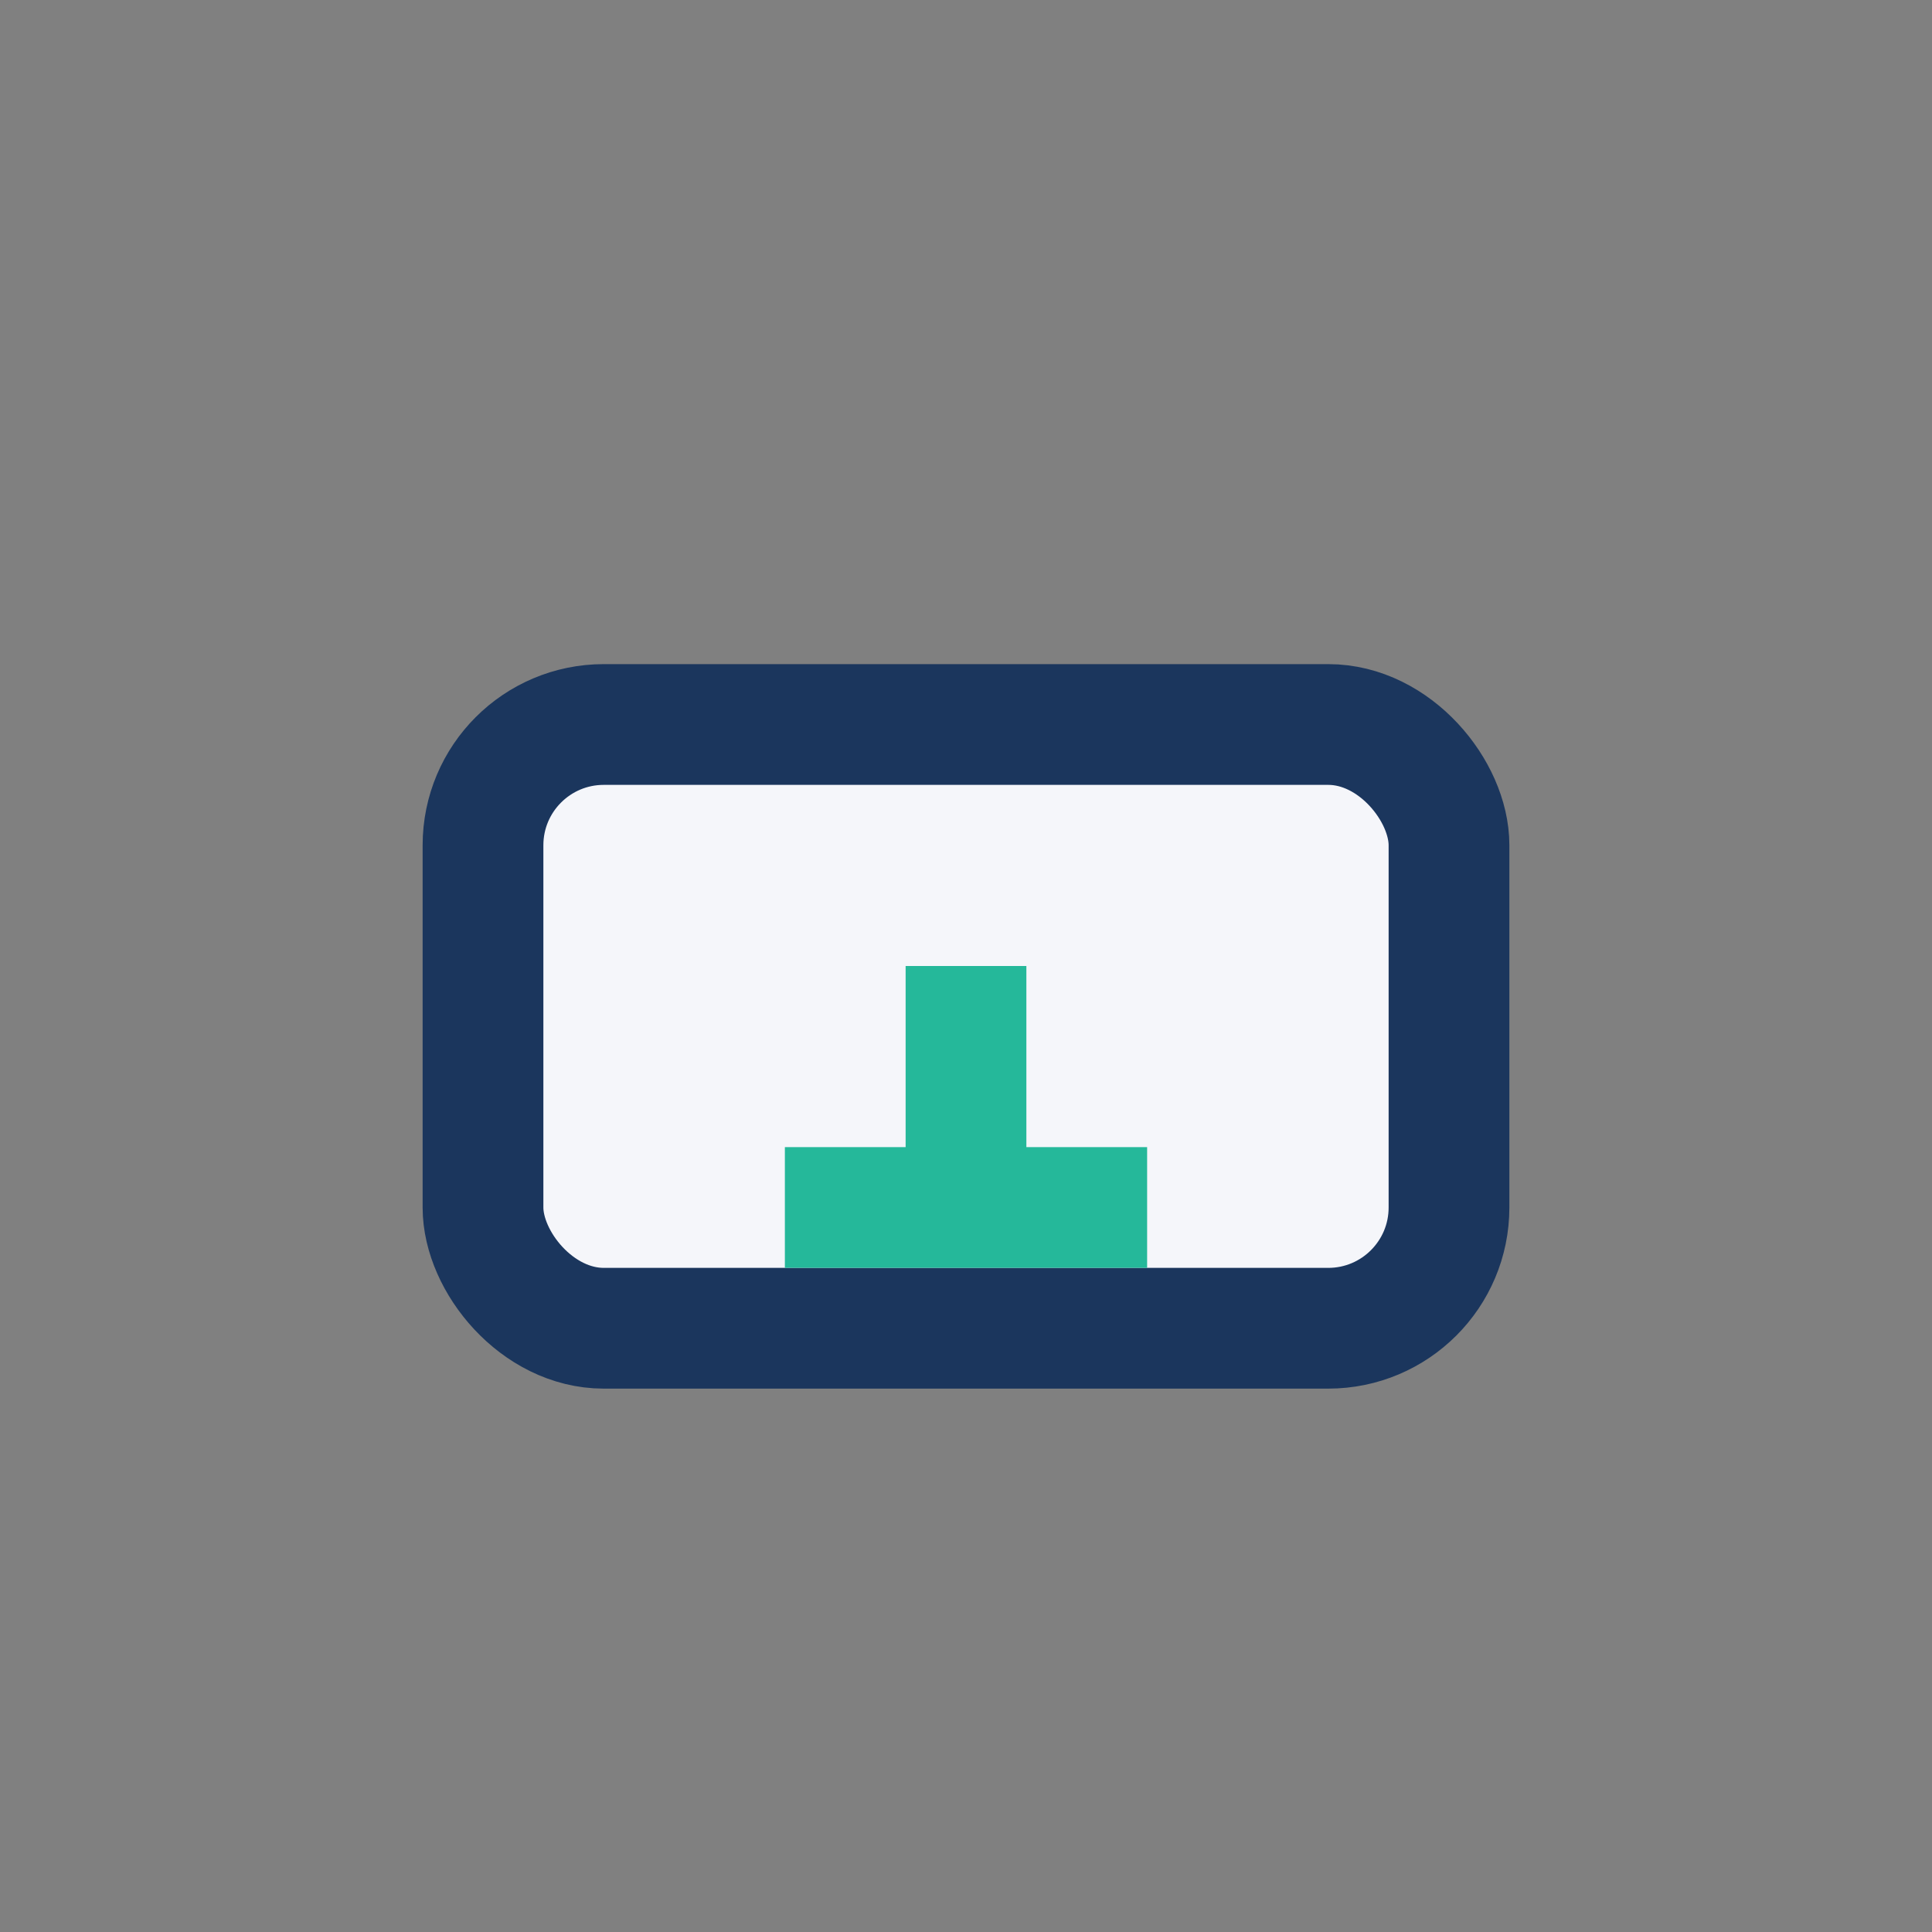 <?xml version="1.0" encoding="UTF-8"?>
<svg xmlns="http://www.w3.org/2000/svg" width="32" height="32" viewBox="0 0 32 32"><rect x="0" y="0" width="32" height="32" fill="#808080" stroke="none"/><rect x="8" y="12" width="16" height="10" rx="2" fill="#F5F6FA" stroke="#1B365D" stroke-width="2"/><path d="M16 16v4M13 20h6" stroke="#25B89A" stroke-width="2"/></svg>